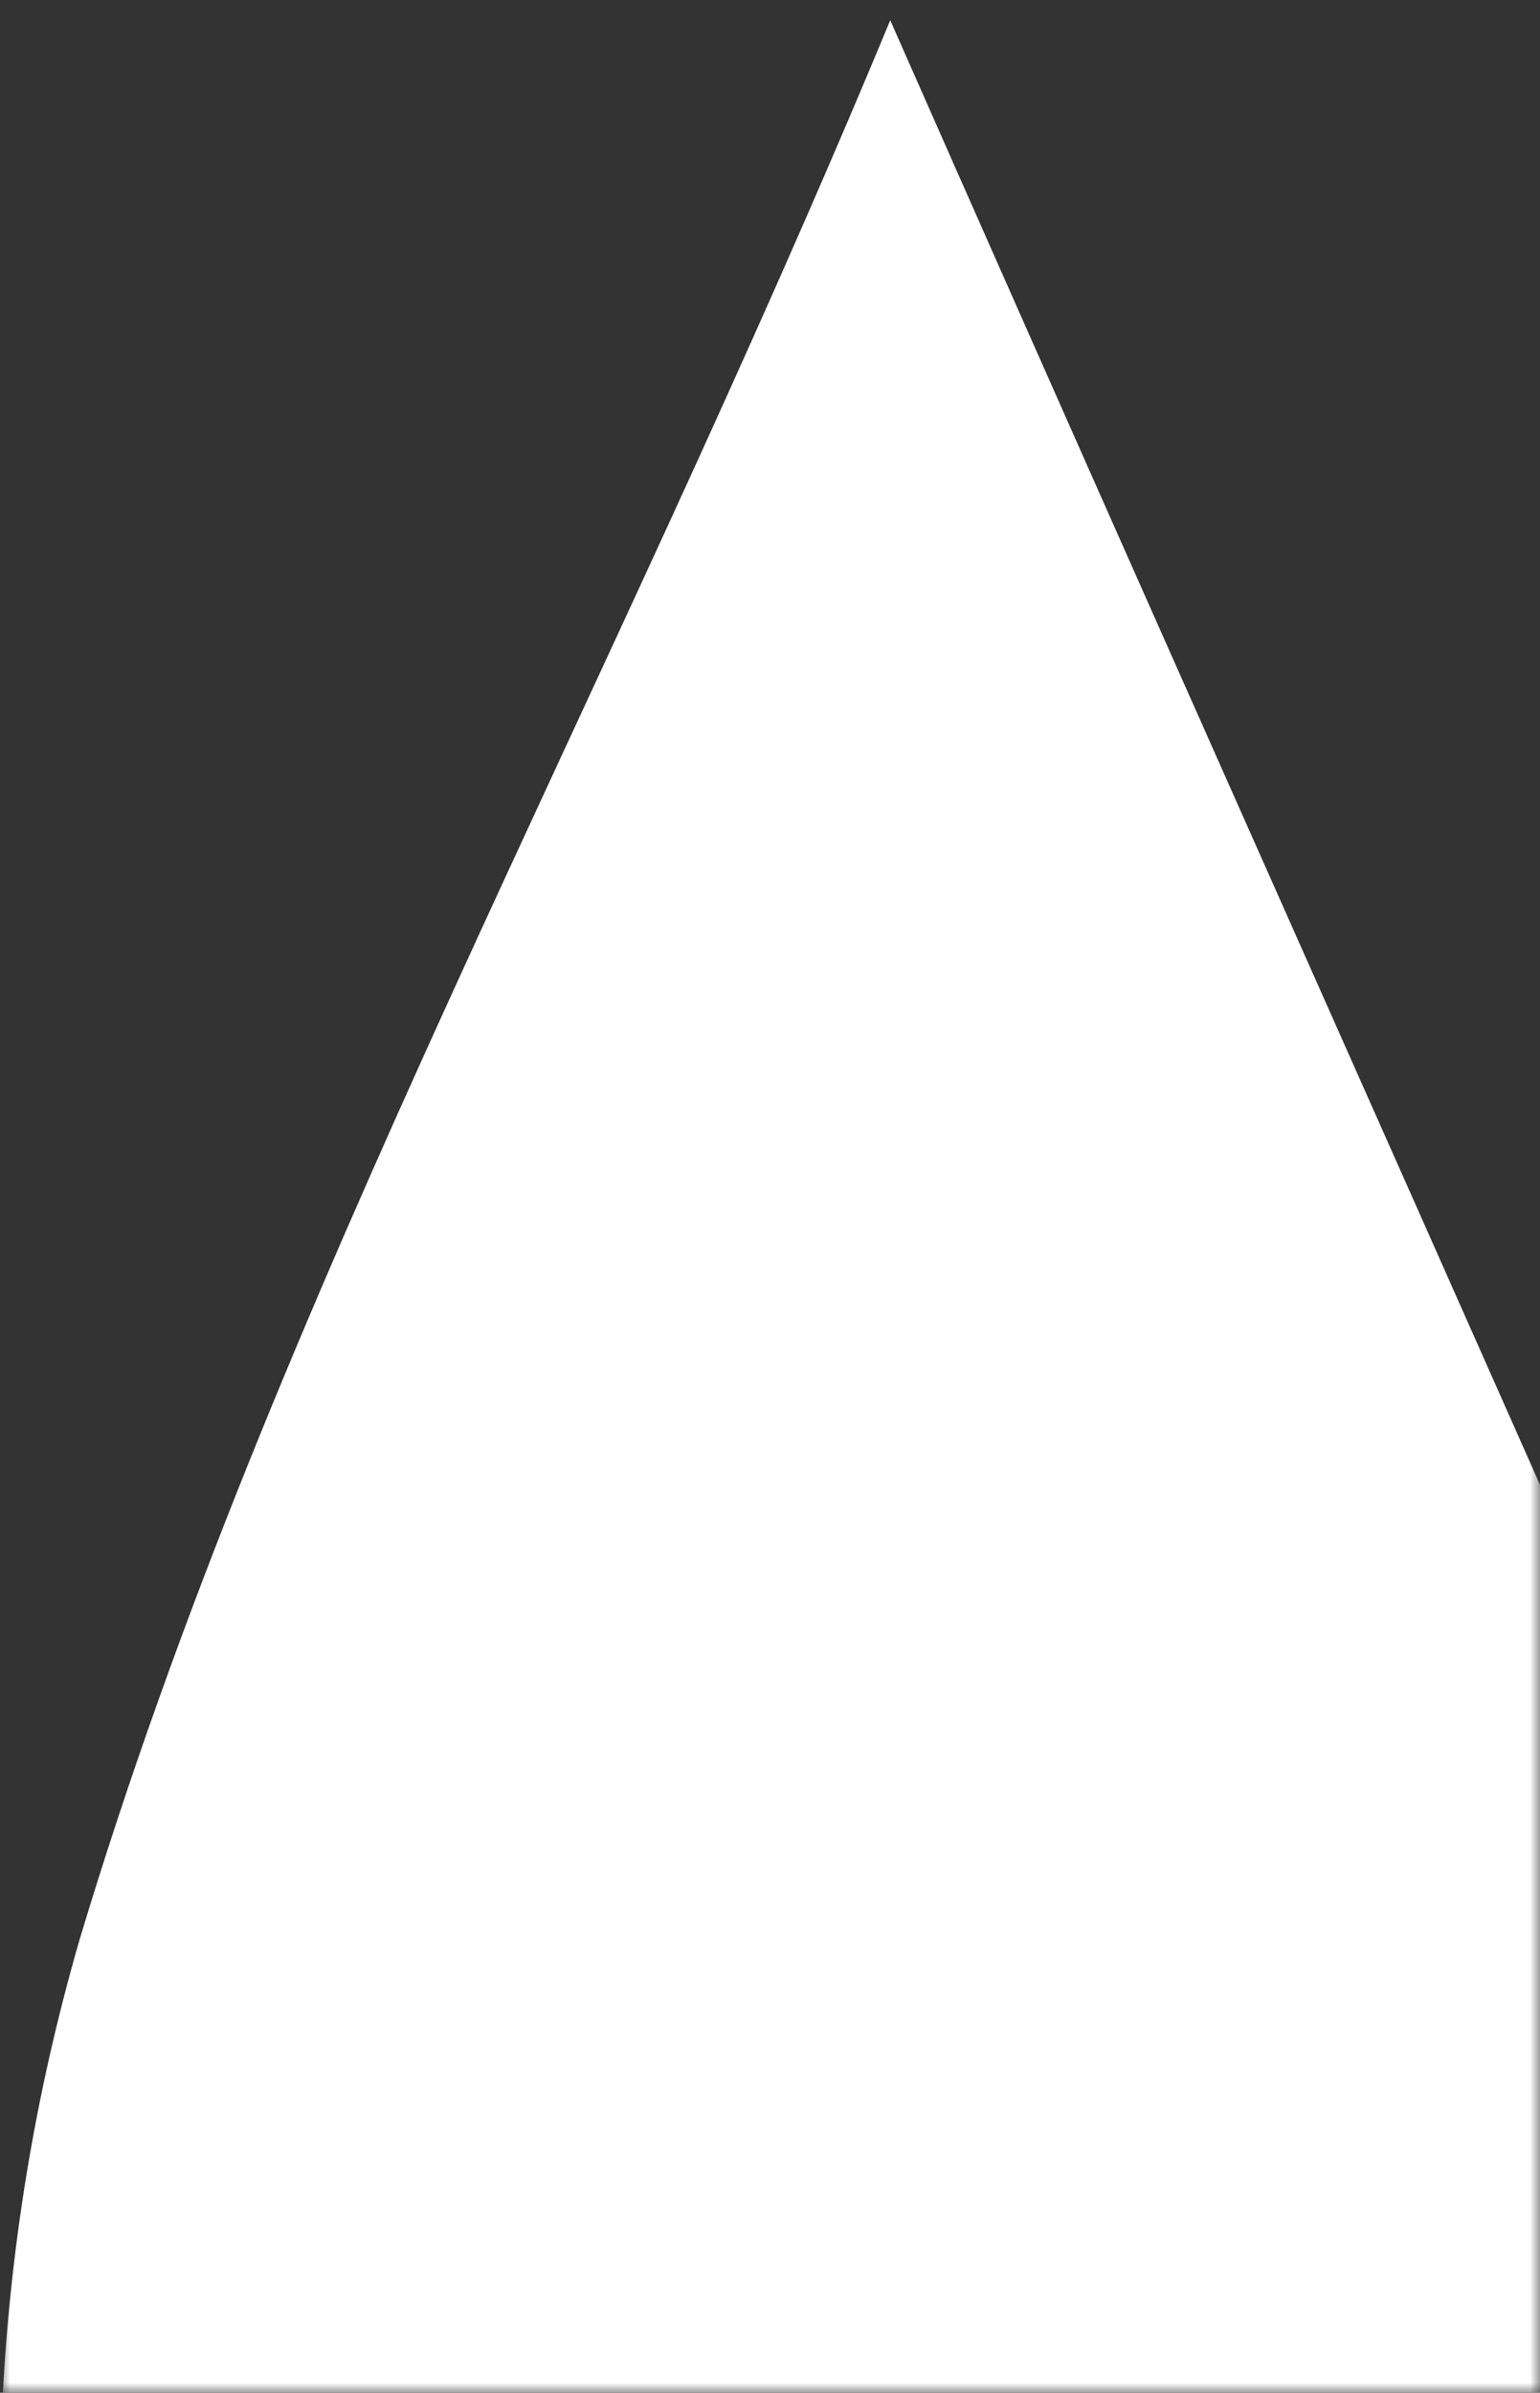 <svg xmlns="http://www.w3.org/2000/svg" width="76" height="118" viewBox="0 0 76 118" fill="none"><rect x="0" y="0" width="76" height="118" fill="#333333" stroke="none"/><mask id="mask0_2208_6" style="mask-type:alpha" maskUnits="userSpaceOnUse" x="0" y="0" width="76" height="118"><rect width="76" height="118" fill="#D9D9D9"></rect></mask><g mask="url(#mask0_2208_6)"><path d="M43.934 1C61.618 41.079 78.214 77.886 94.266 114.692C115.487 163.768 149.767 198.939 200.914 216.389C203.907 217.479 208.26 217.752 207.988 221.296C207.444 226.476 202.275 224.568 199.01 224.568C164.186 224.841 129.09 225.386 94.266 224.568C31.691 222.932 -14.015 157.498 3.941 95.607C13.463 63.981 29.787 35.081 43.934 1Z" fill="white"></path></g></svg>